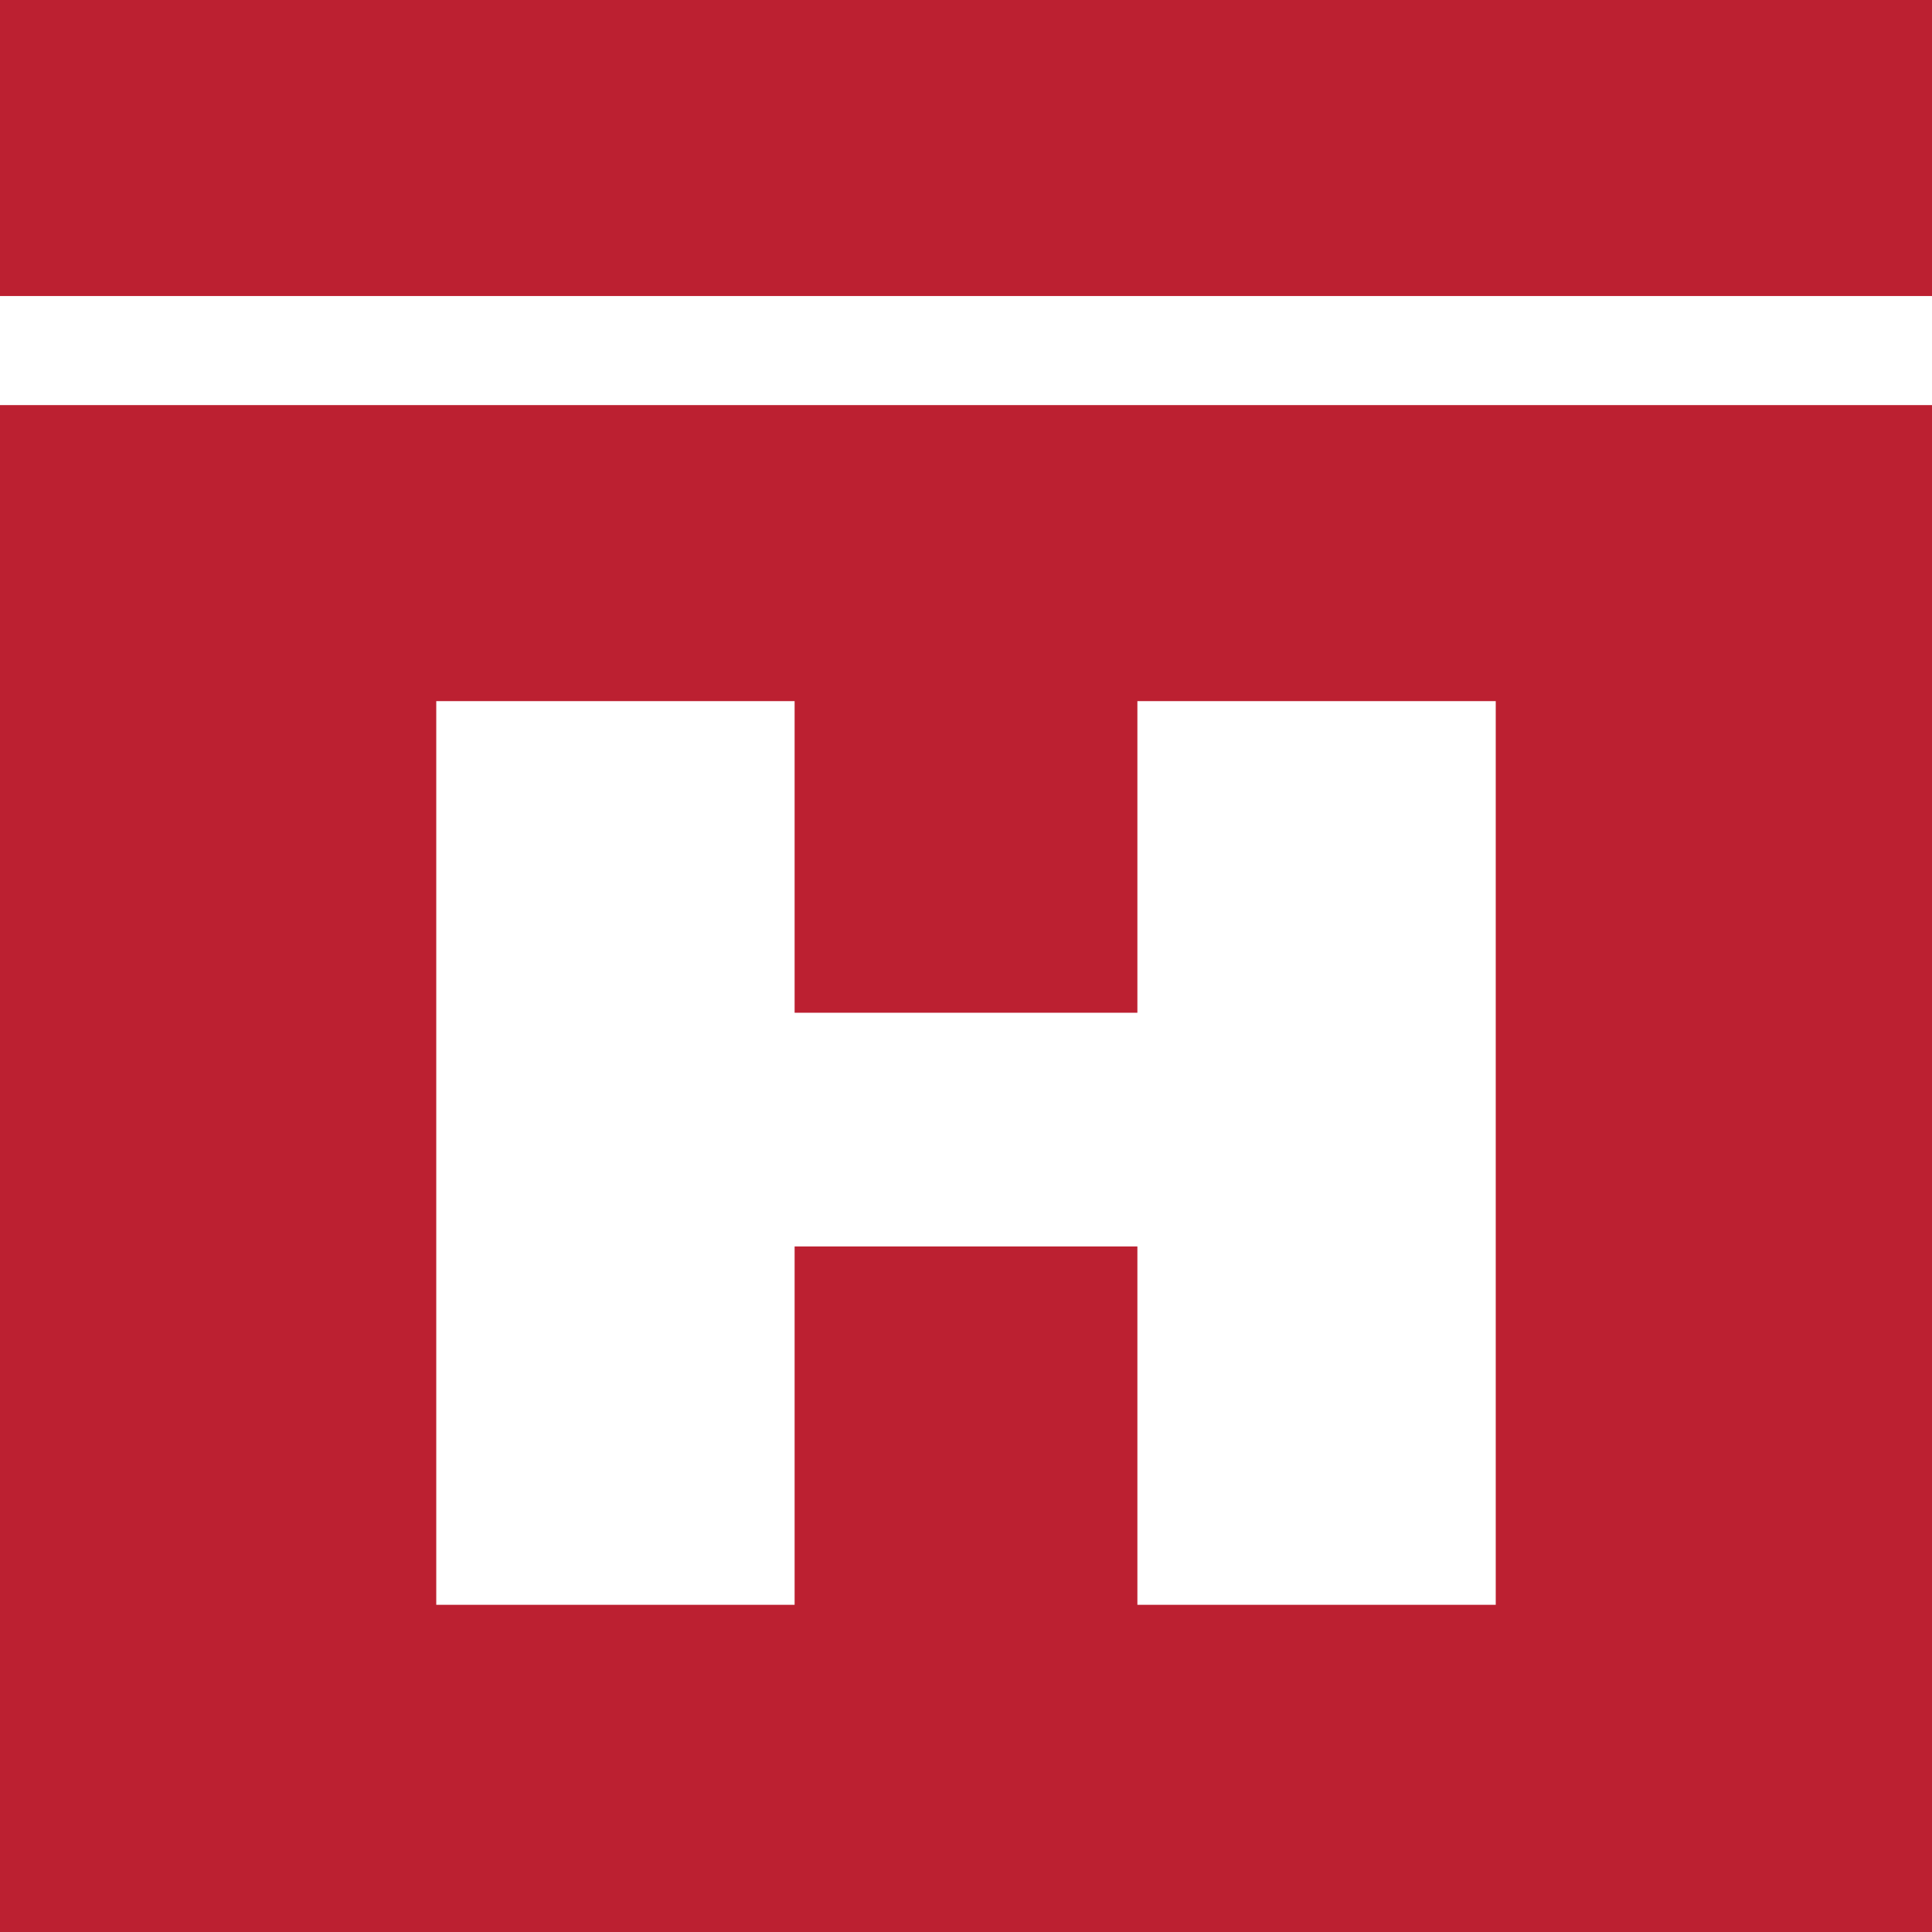 <?xml version="1.0" standalone="no"?>
<!DOCTYPE svg PUBLIC "-//W3C//DTD SVG 20010904//EN"
 "http://www.w3.org/TR/2001/REC-SVG-20010904/DTD/svg10.dtd">
<svg version="1.0" xmlns="http://www.w3.org/2000/svg"
 width="124pt" height="124pt" viewBox="0 0 124 124"
 preserveAspectRatio="xMidYMid meet">

<g transform="translate(0,124) scale(0.1,-0.1)"
fill="#bc2031" stroke="none">
<path d="M0 1145 l0 -95 620 0 620 0 0 95 0 95 -620 0 -620 0 0 -95z"/>
<path d="M0 490 l0 -490 620 0 620 0 0 490 0 490 -620 0 -620 0 0 -490z m510
200 l0 -100 110 0 110 0 0 100 0 100 115 0 115 0 0 -290 0 -290 -115 0 -115 0
0 115 0 115 -110 0 -110 0 0 -115 0 -115 -115 0 -115 0 0 290 0 290 115 0 115
0 0 -100z"/>
</g>
</svg>
